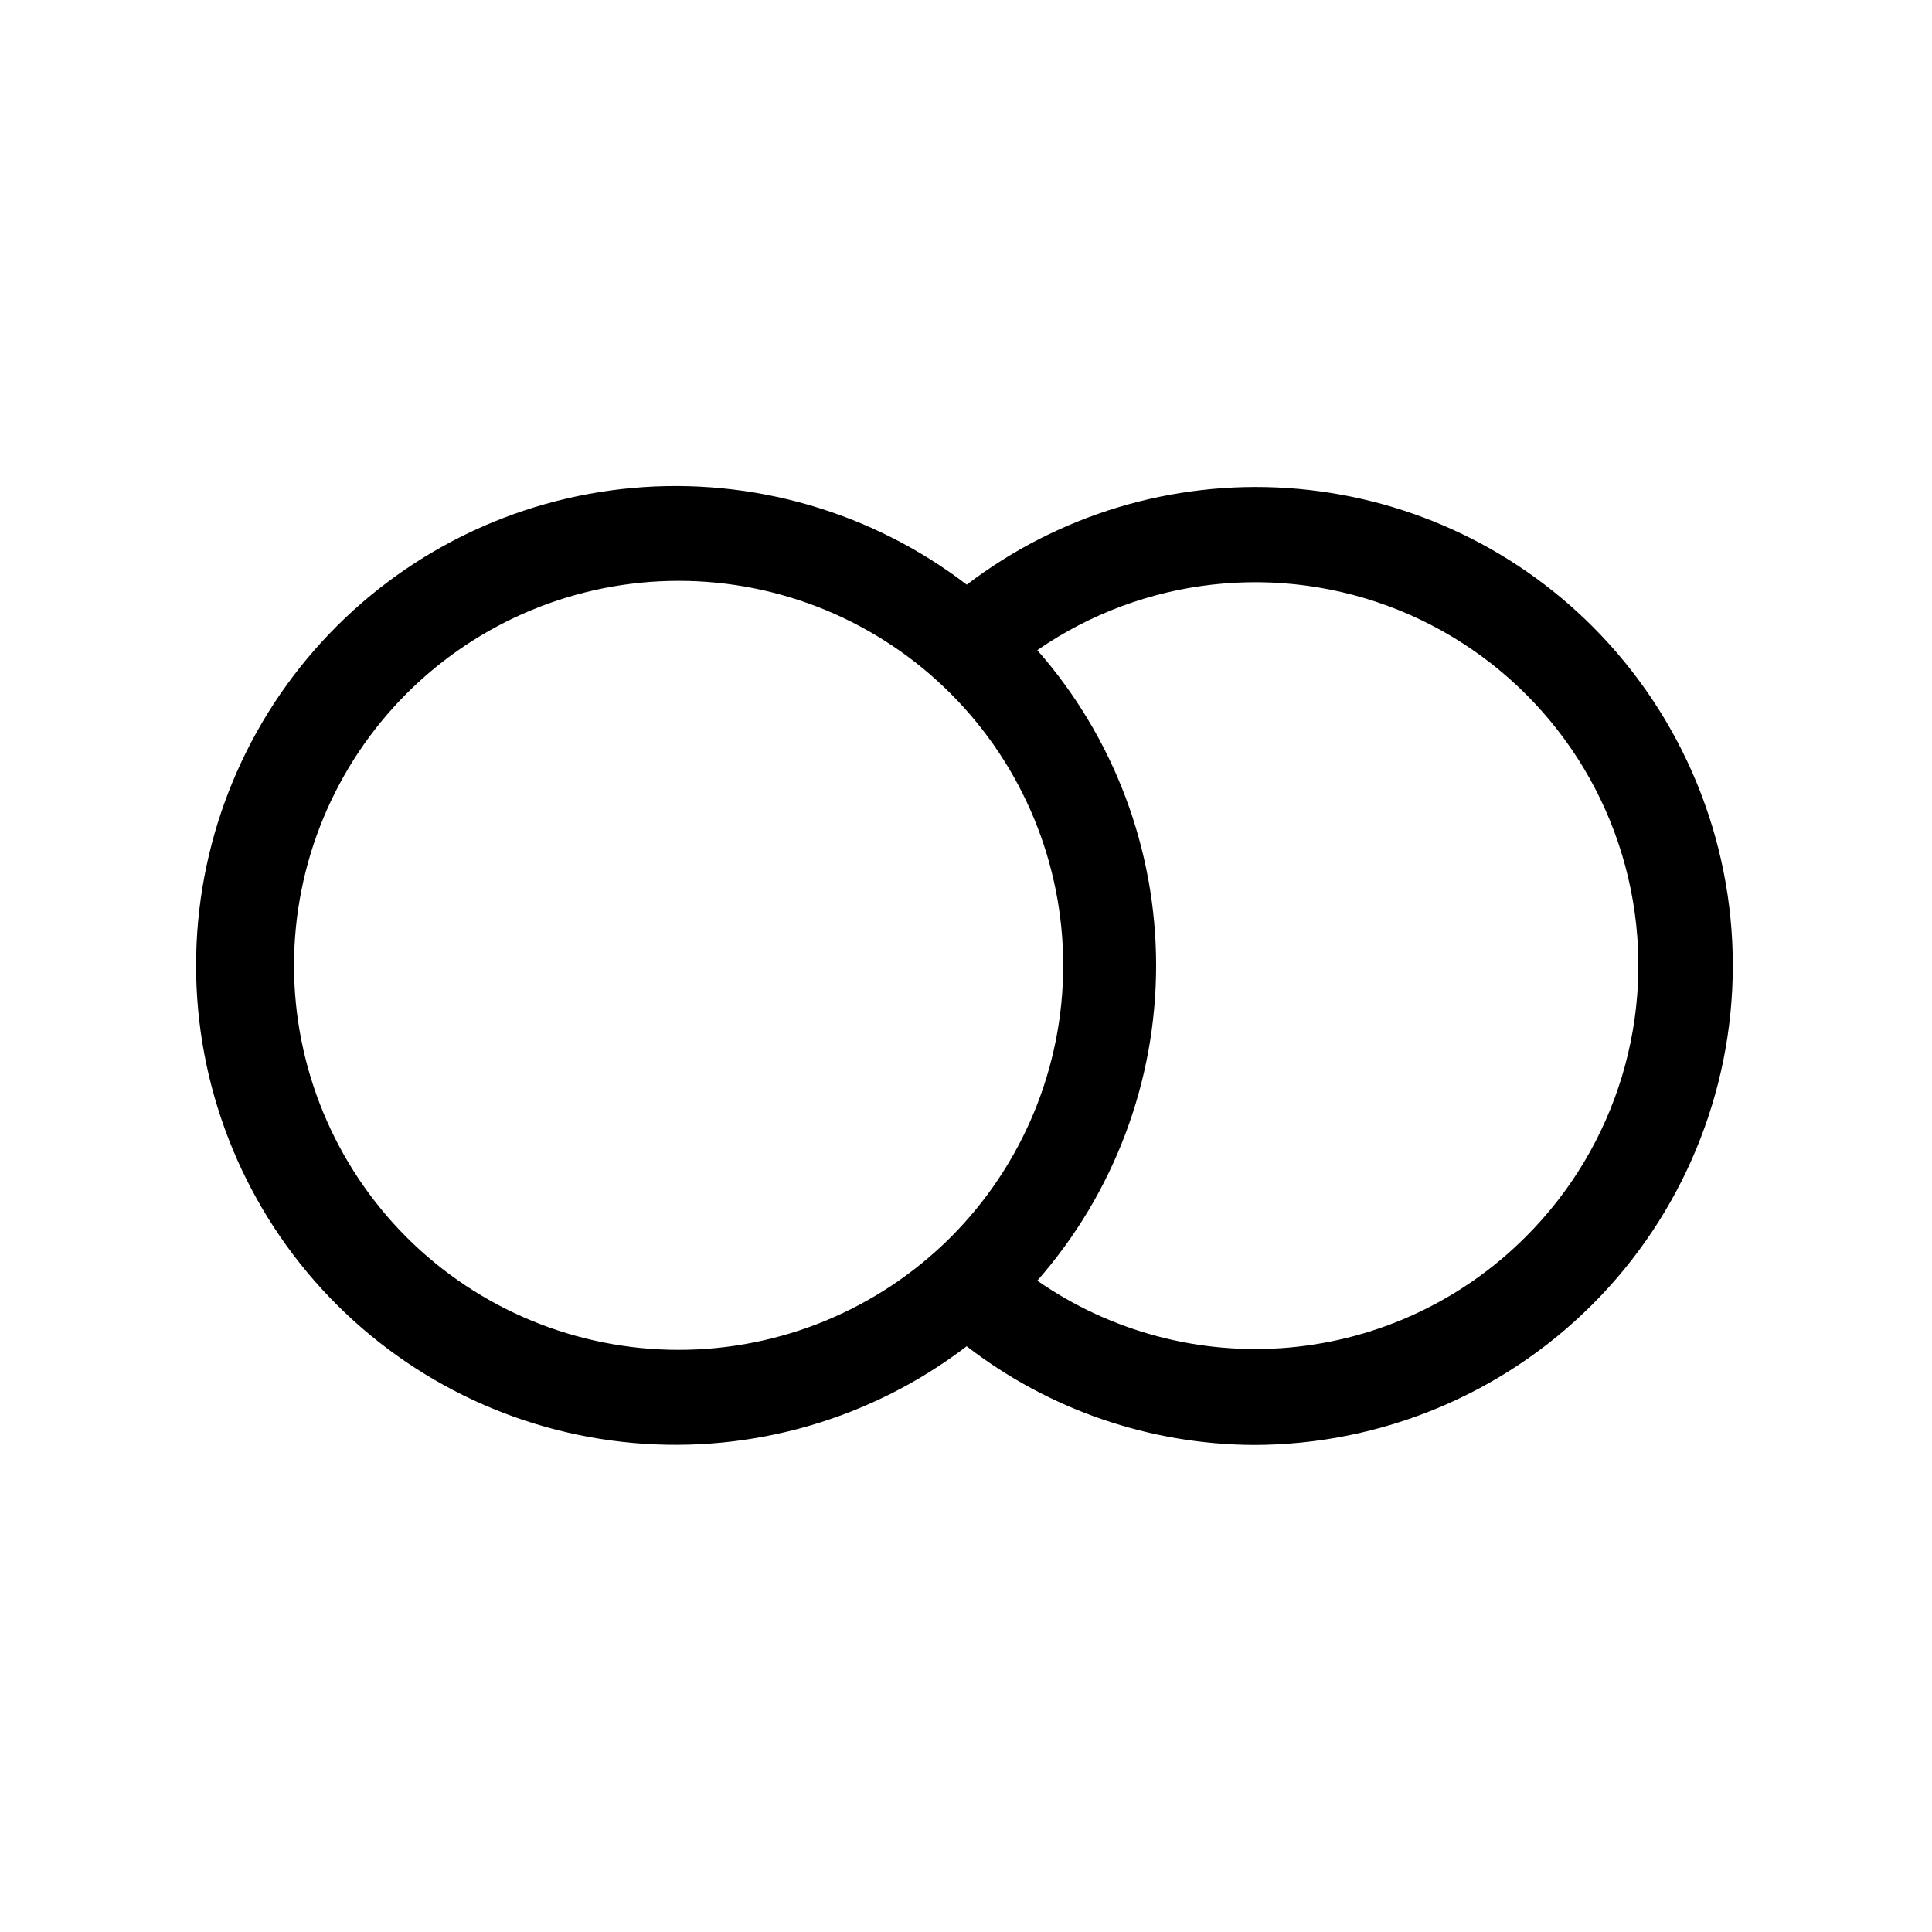 <?xml version="1.0" encoding="UTF-8"?>
<!-- Uploaded to: ICON Repo, www.svgrepo.com, Generator: ICON Repo Mixer Tools -->
<svg fill="#000000" width="800px" height="800px" version="1.1" viewBox="144 144 512 512" xmlns="http://www.w3.org/2000/svg">
 <path d="m566.09 310.08c-21.605-21.637-50.336-34.695-80.848-36.742-30.512-2.051-60.727 7.051-85.035 25.605-25.219-19.297-56.75-28.445-88.383-25.648-31.633 2.793-61.07 17.336-82.516 40.758-21.445 23.418-33.34 54.02-33.344 85.777-0.008 31.754 11.883 62.359 33.32 85.785 21.438 23.43 50.871 37.977 82.5 40.785 31.633 2.805 63.168-6.336 88.395-25.625 21.777 16.816 48.484 26.008 76 26.156 33.684-0.012 65.98-13.398 89.801-37.215 23.82-23.812 37.211-56.109 37.234-89.793 0.02-33.684-13.332-66-37.125-89.844zm-314.32 161.83c-19.113-19.113-29.852-45.039-29.852-72.066 0.004-27.031 10.742-52.953 29.855-72.066 19.113-19.113 45.035-29.852 72.066-29.852s52.953 10.738 72.066 29.852 29.855 45.035 29.855 72.066c0 27.027-10.738 52.953-29.848 72.066-19.129 19.094-45.051 29.816-72.074 29.816-27.023 0-52.945-10.723-72.07-29.816zm296.52-0.109c-16.777 16.812-38.934 27.184-62.59 29.305-23.66 2.117-47.305-4.152-66.805-17.719 20.297-23.098 31.488-52.797 31.488-83.543 0-30.75-11.191-60.445-31.488-83.543 28.078-19.406 64.023-23.406 95.684-10.656 31.656 12.754 54.789 40.555 61.578 74.004 6.785 33.449-3.684 68.066-27.863 92.152z"/>
</svg>